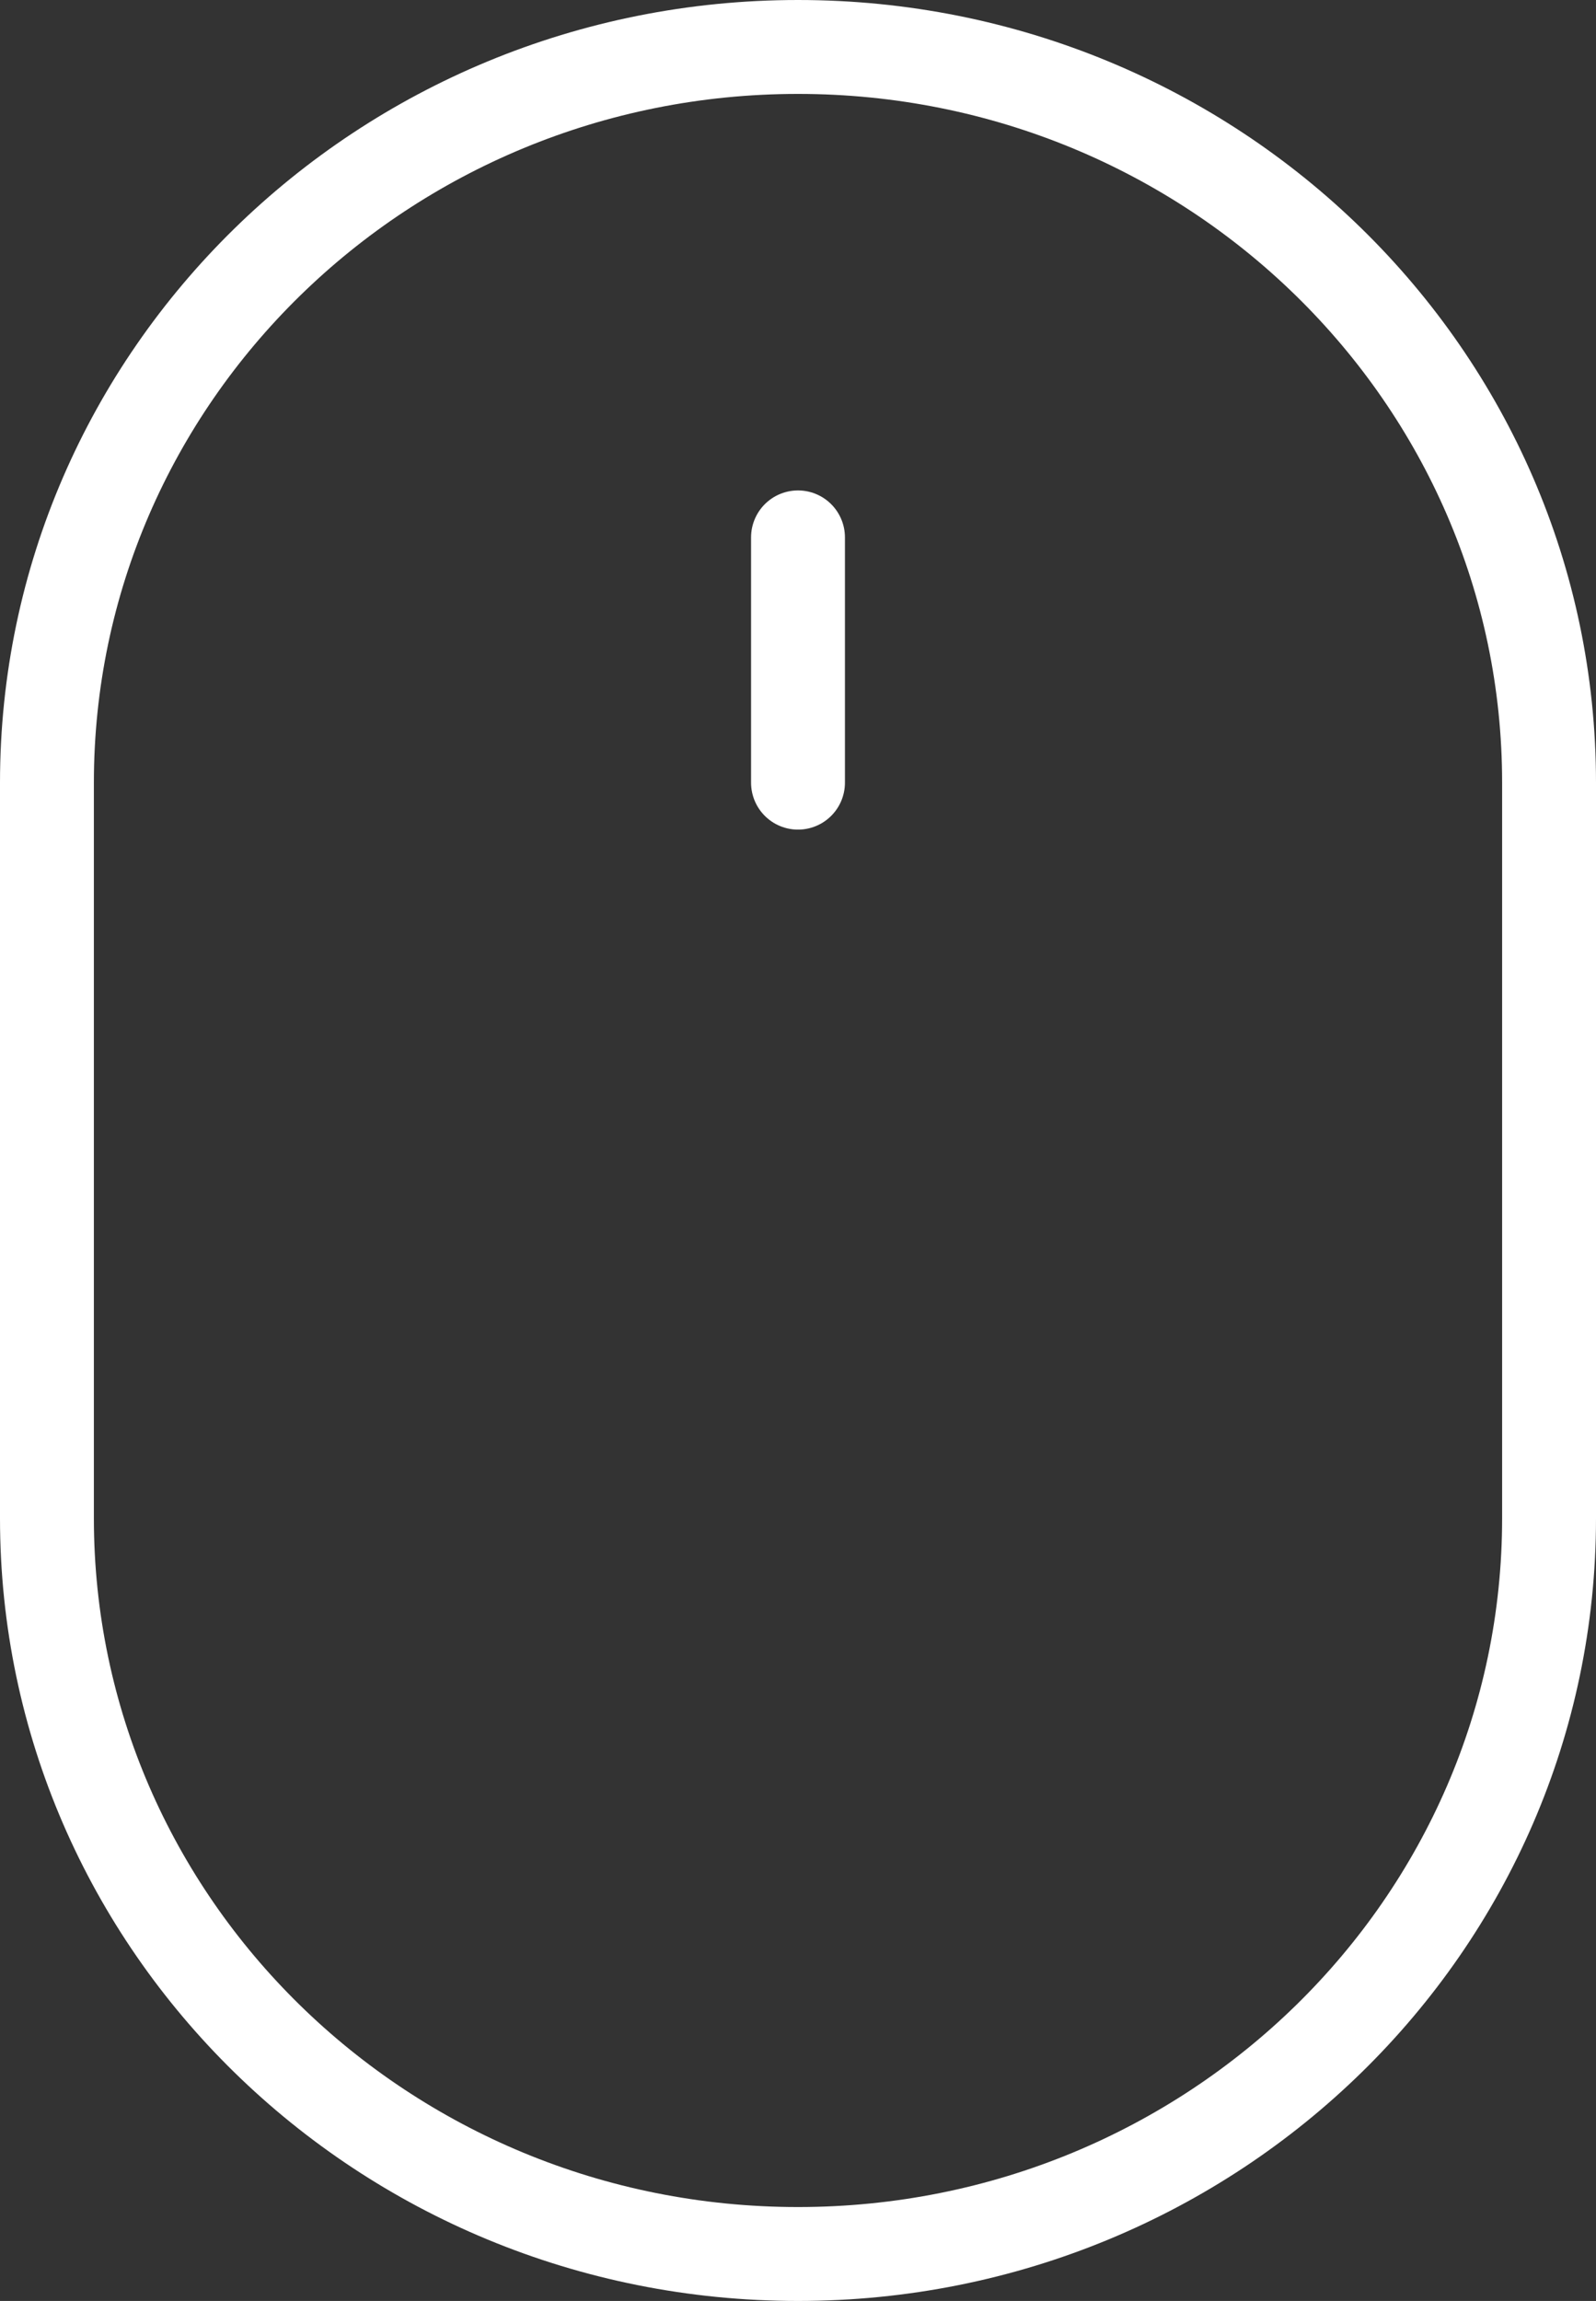 <svg width="34" height="49" viewBox="0 0 34 49" fill="none" xmlns="http://www.w3.org/2000/svg">
    <rect x="0" y="0" width="34" height="49" fill="#333333" stroke="none"/>
    <path
        d="M17 16.667V11.444M17 48C8.163 48 1 40.986 1 32.333V16.667C1 8.014 8.163 1 17 1C25.837 1 33 8.014 33 16.667V32.333C33 40.986 25.837 48 17 48Z"
        stroke="white" stroke-width="2" stroke-linecap="round" stroke-linejoin="round" />
</svg>
    